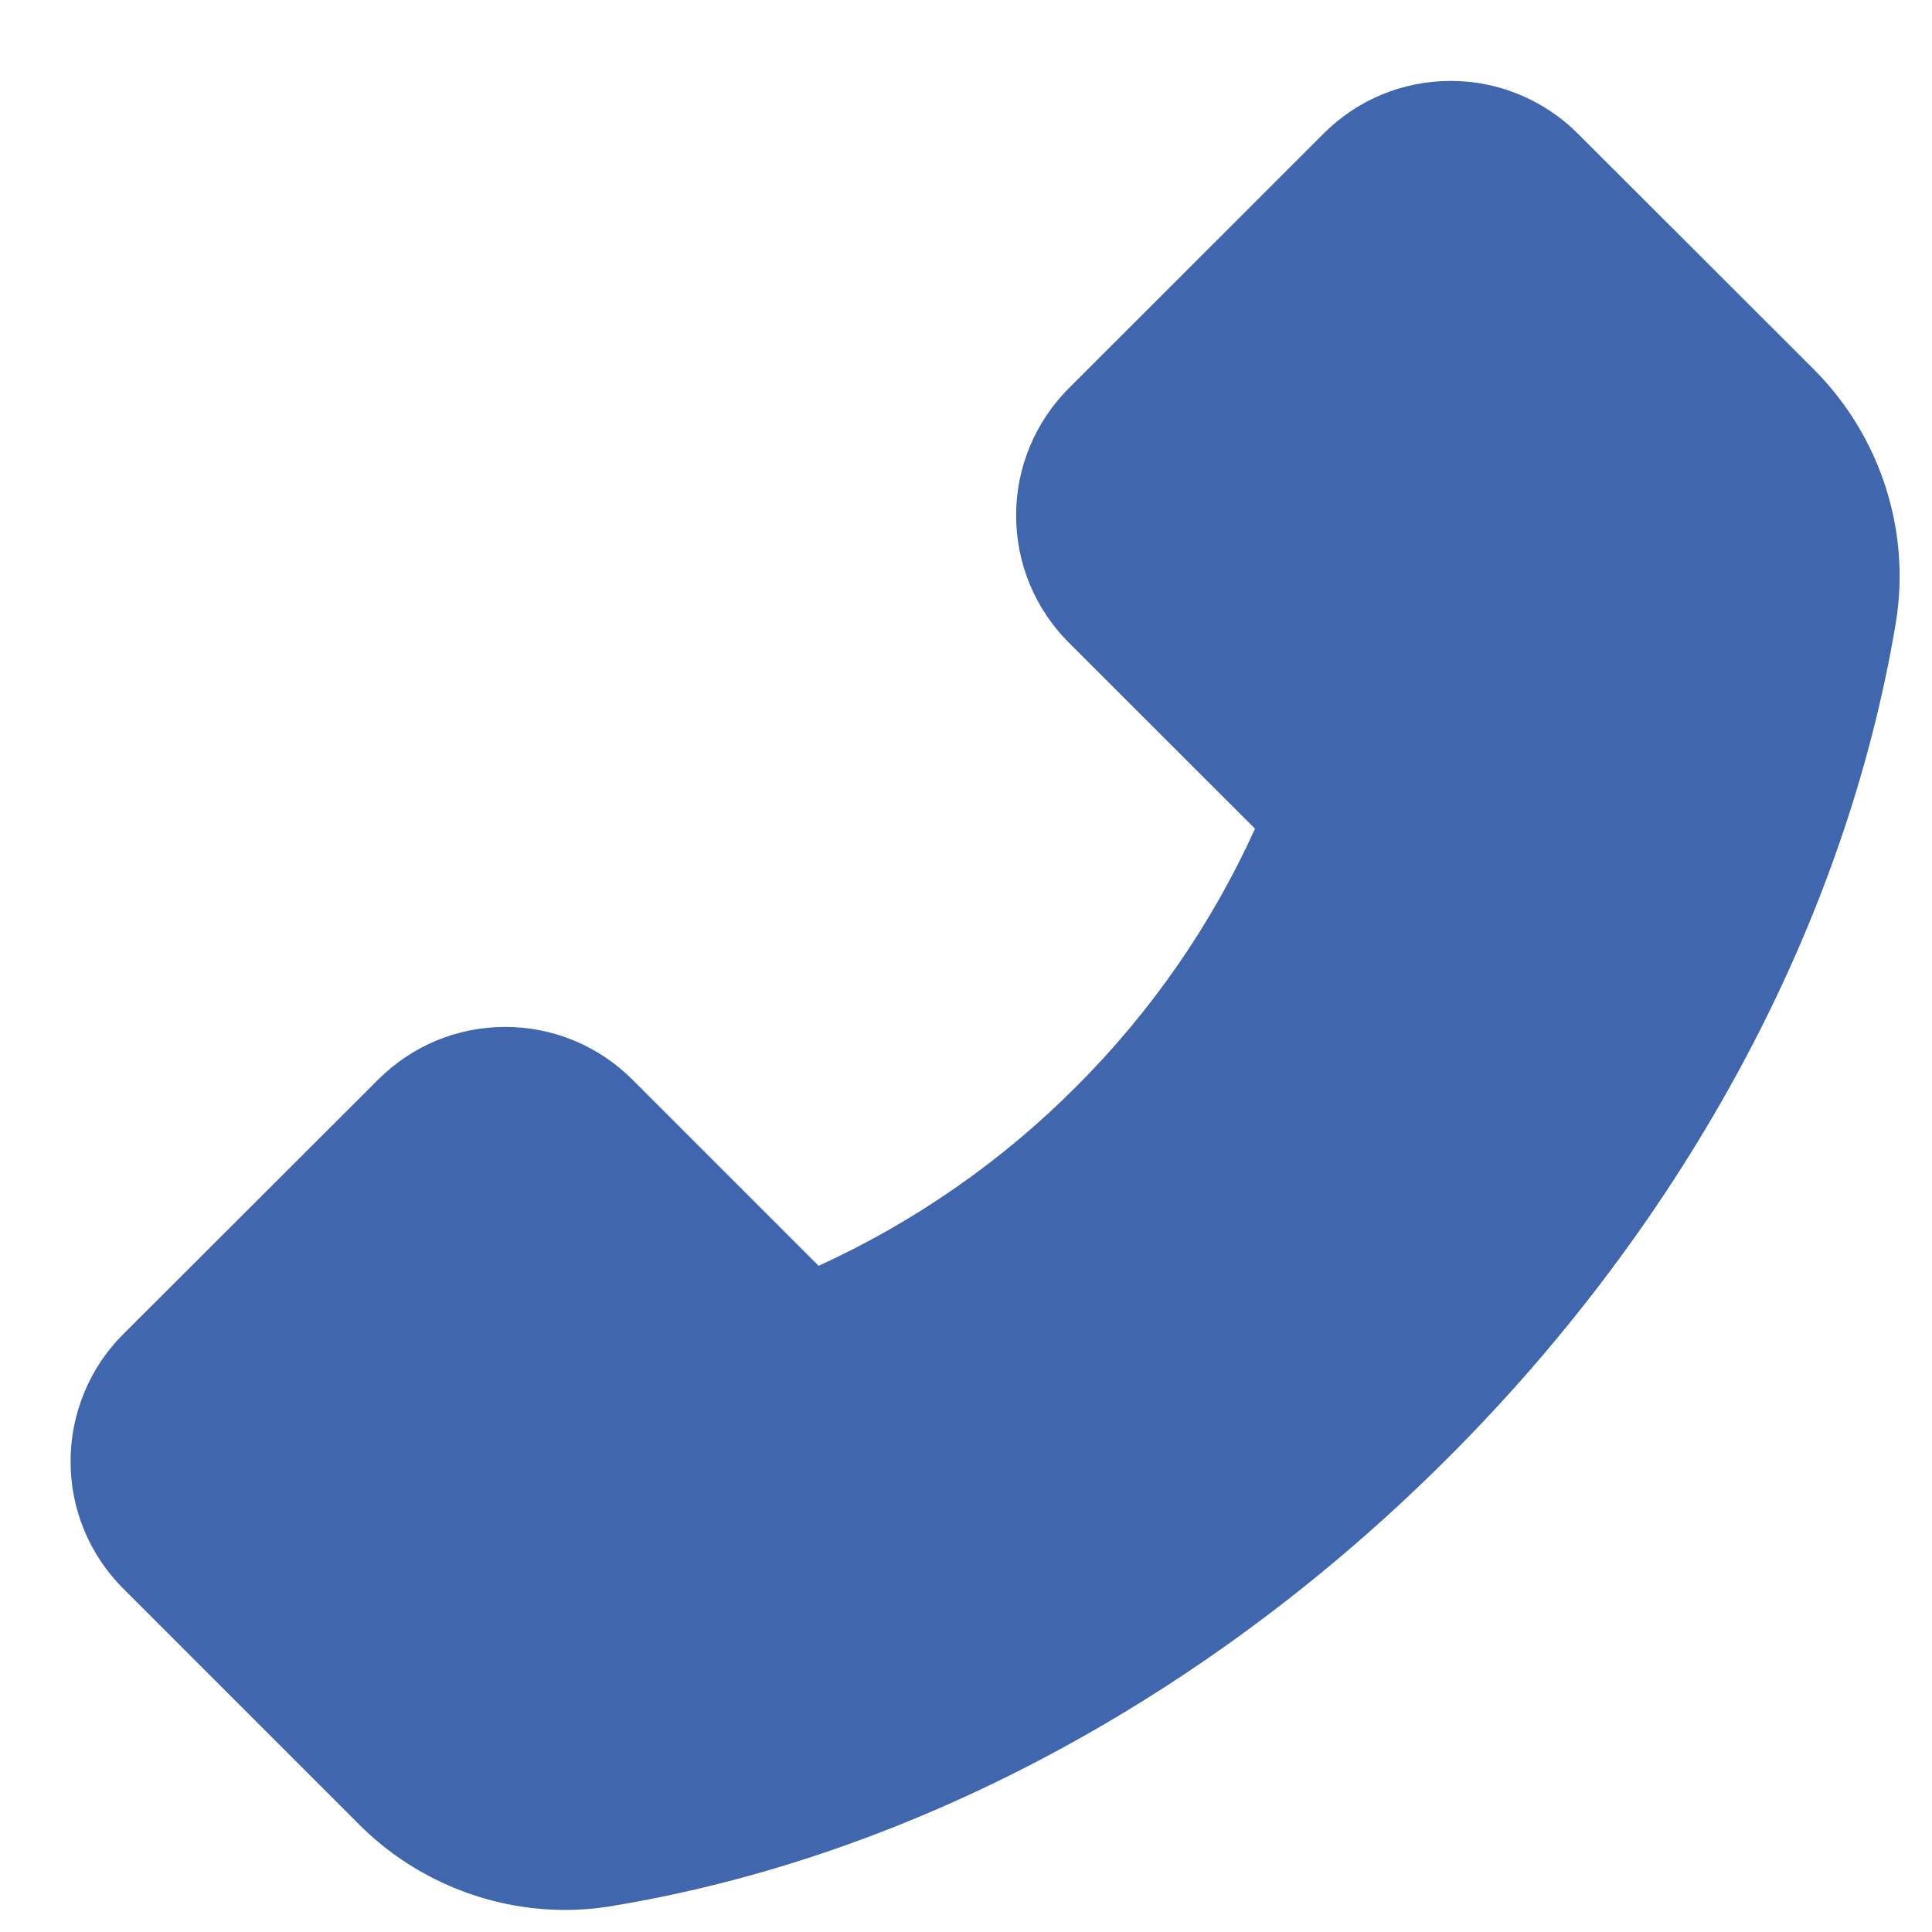 <?xml version="1.0" encoding="UTF-8"?> <svg xmlns="http://www.w3.org/2000/svg" width="17" height="17" viewBox="0 0 17 17" fill="none"> <path d="M15.965 3.255L13.885 1.177C13.738 1.03 13.564 0.913 13.372 0.833C13.18 0.753 12.974 0.712 12.766 0.712C12.342 0.712 11.943 0.878 11.645 1.177L9.406 3.415C9.259 3.562 9.142 3.736 9.062 3.928C8.982 4.121 8.941 4.326 8.941 4.534C8.941 4.958 9.107 5.357 9.406 5.656L11.043 7.292C10.66 8.137 10.127 8.905 9.471 9.56C8.816 10.218 8.048 10.752 7.203 11.138L5.566 9.501C5.42 9.354 5.245 9.237 5.053 9.157C4.861 9.077 4.655 9.036 4.447 9.036C4.023 9.036 3.625 9.202 3.326 9.501L1.086 11.738C0.938 11.885 0.821 12.059 0.742 12.252C0.662 12.444 0.621 12.65 0.621 12.859C0.621 13.283 0.787 13.681 1.086 13.98L3.162 16.056C3.639 16.534 4.297 16.806 4.973 16.806C5.115 16.806 5.252 16.794 5.387 16.771C8.02 16.337 10.631 14.937 12.738 12.831C14.844 10.728 16.242 8.118 16.682 5.478C16.814 4.671 16.547 3.841 15.965 3.255Z" fill="#4067AE"></path> </svg> 
